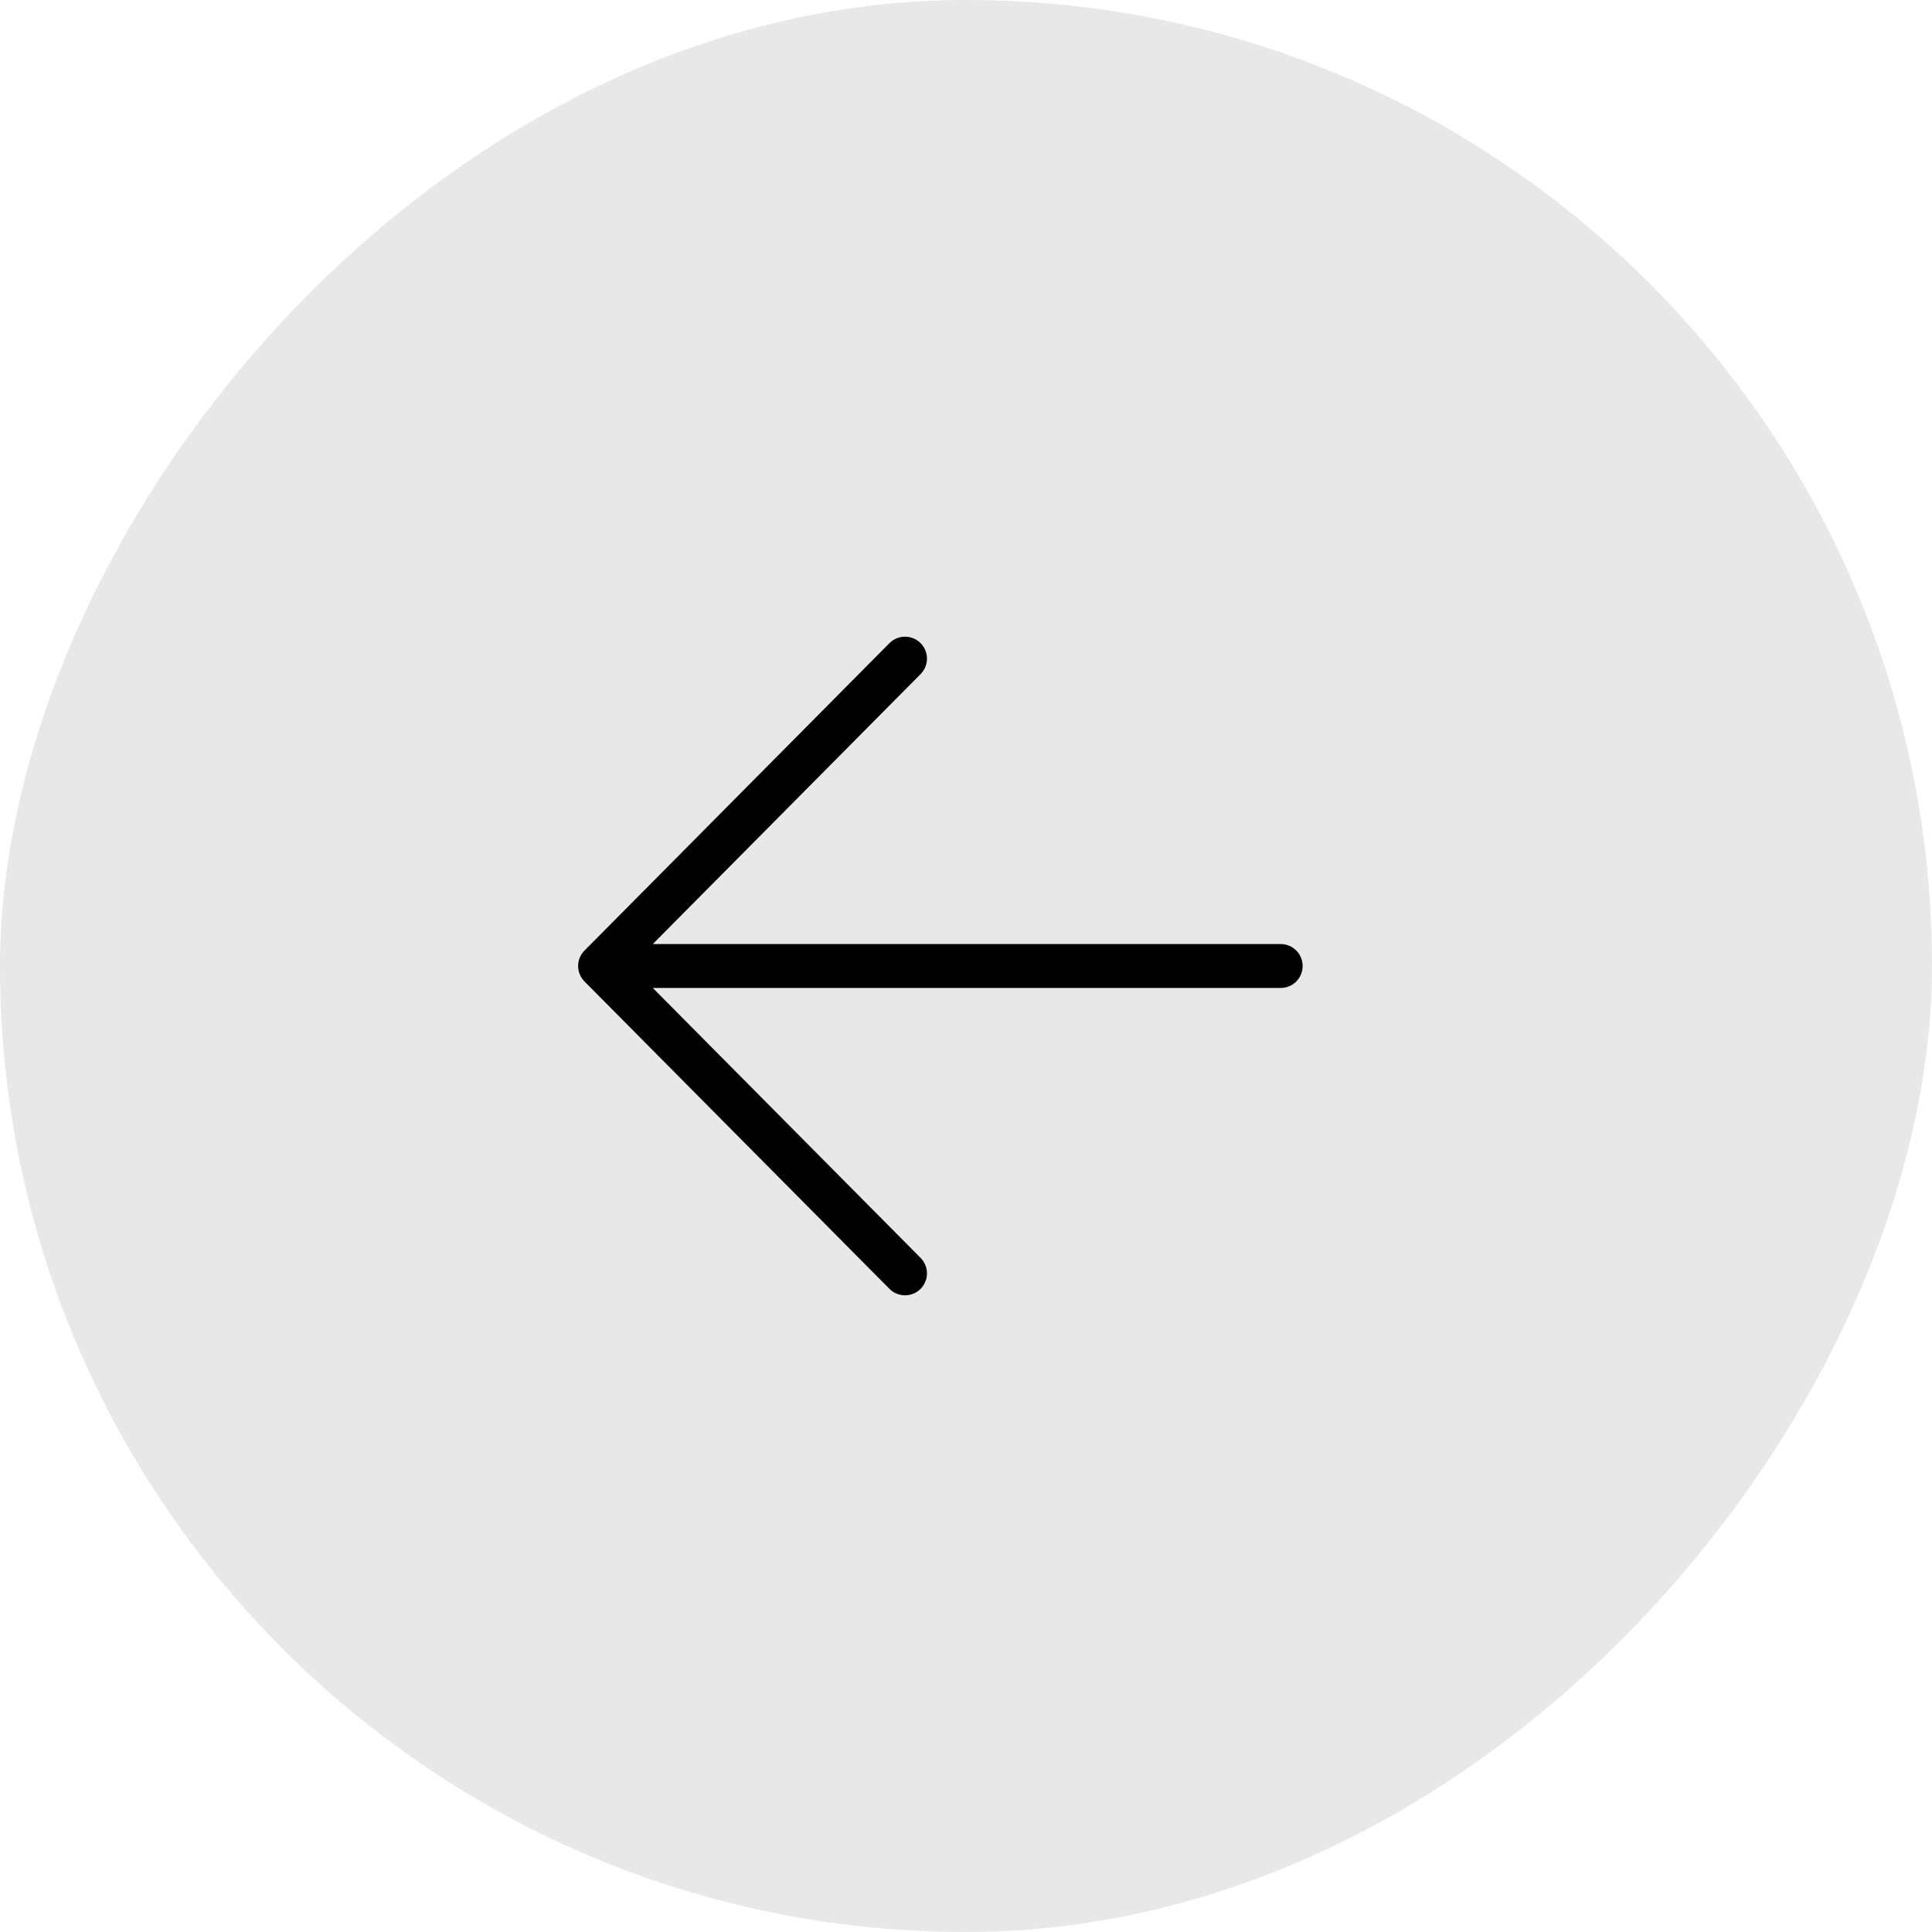 <?xml version="1.0" encoding="UTF-8"?> <svg xmlns="http://www.w3.org/2000/svg" width="132" height="132" viewBox="0 0 132 132" fill="none"> <rect width="132" height="132" rx="66" transform="matrix(-1 0 0 1 132 0)" fill="#E8E8E8"></rect> <path d="M87.5 66H41M41 66L61.833 45M41 66L61.833 87" stroke="black" stroke-width="3" stroke-linecap="round" stroke-linejoin="round"></path> </svg> 